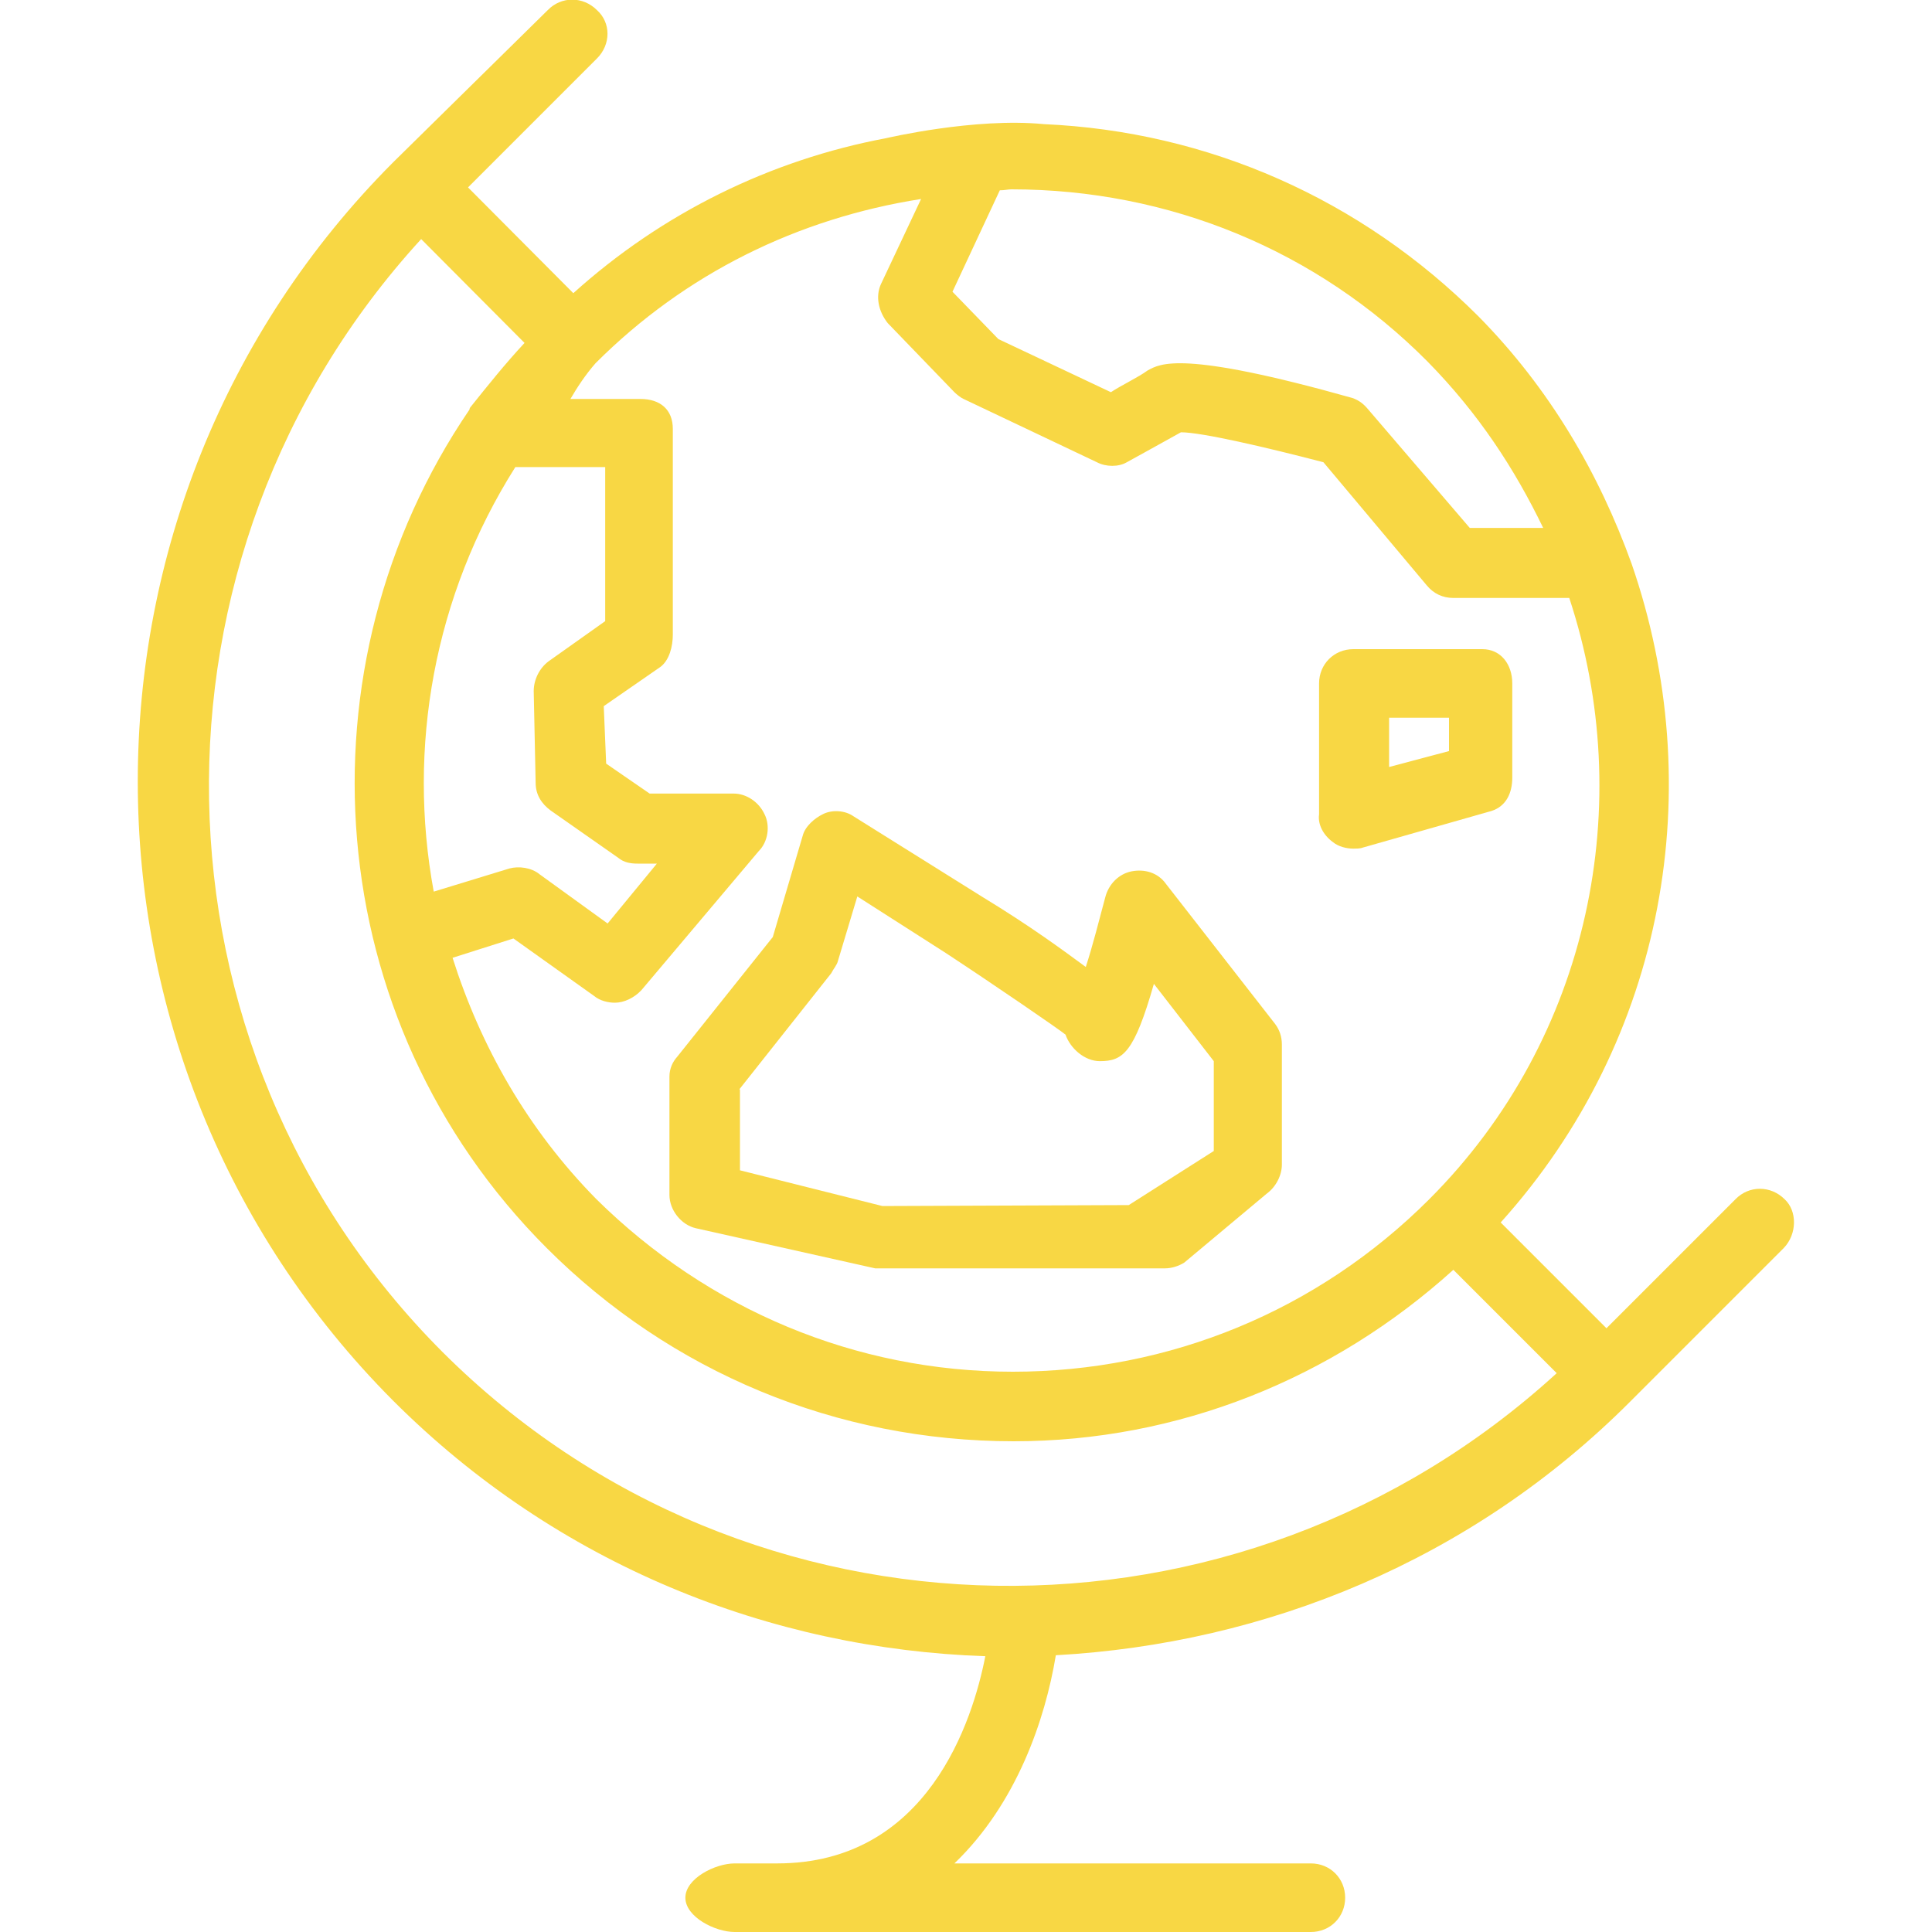 <svg xmlns="http://www.w3.org/2000/svg" viewBox="0 0 400 400" style="enable-background:new 0 0 400 400"><g fill="#f8d744"><path d="M369.5 248.3c-2.9-2.9-7.4-2.9-10.2 0L332.6 275l-21.9-21.9c34.3-38.1 43.1-90.2 27.1-136.4-6.7-18.6-16.9-36.2-31.7-51.2-24.3-24.3-56-38.3-90-39.8-14.3-1.4-32.6 2.9-32.6 2.9-24 4.5-46.4 15.5-64.8 32.1L96.9 38.8l26.7-26.7c2.9-2.9 2.9-7.4 0-10-2.9-2.9-7.4-2.9-10.2 0l-32 31.5c-70.5 70.7-70.5 185.7 0 256.4 34 34 78.1 51.4 122.6 52.9-2.6 13.3-11.9 42.9-43.1 42.9h-8.8c-4 0-10.2 3.1-10.2 7.1s6.2 7.1 10.2 7.1h119.3c4 0 7.1-3.1 7.1-7.1s-3.1-7.1-7.1-7.1h-73.8c12.9-12.4 18.8-29.8 21-43.1 43.3-2.4 86-19.5 119-52.6l31.7-31.7c2.8-2.9 2.8-7.7.2-10.1zm-50-139h-15.2l-21-24.5c-1-1.2-1.9-1.9-3.3-2.4-35.5-10-39.8-7.1-42.4-5.7-1.9 1.4-5.5 3.1-7.6 4.5l-23.3-11-9.5-9.8 9.8-21c1 0 1.7-.2 2.4-.2 32.6 0 63.3 12.6 86.2 35.7 10.6 10.8 18 22.2 23.9 34.4zM123.3 75.2c18.6-18.6 41.9-30 67.4-34l-8.3 17.6c-1.2 2.6-.5 5.7 1.4 8.1l13.8 14.3c.5.5 1.4 1.2 1.9 1.4l27.6 13.1c1.9 1 4.5 1 6.2 0 0 0 6.9-3.8 11.2-6.2 4.3 0 17.6 3.1 29.5 6.2l21.4 25.5c1.4 1.7 3.3 2.6 5.5 2.6h24c14 42.4 4.5 91-29 124.5-23.1 23.1-53.8 35.7-86.2 35.7-32.6 0-63.1-12.9-86.2-35.7-14.3-14.5-24-31.7-29.8-50l12.6-4 16.7 11.9c1.2 1 2.9 1.4 4.3 1.4 1.9 0 4-1 5.5-2.6l24.3-28.8c1.9-1.9 2.4-5.2 1.2-7.6-1.2-2.6-3.8-4.3-6.4-4.3h-17.4l-9-6.2-.5-11.9 11.7-8.1c1.9-1.4 2.6-4.3 2.6-6.7V88.8c0-4-2.6-6.2-6.7-6.2h-14.5c1.4-2.4 3.1-5 5.2-7.4zm-12.4 86.9c0 2.4 1.2 4.3 3.1 5.7l14 9.8c1.2 1 2.6 1.2 4 1.2h4l-10.2 12.4-14.1-10.2c-1.7-1.4-4.3-1.7-6.2-1.2l-15.7 4.8c-5.5-29.8 0-61.2 16.9-87.9h18.6v31.9l-11.7 8.3c-1.9 1.4-3.1 3.8-3.1 6.2l.4 19zM91.7 280c-63.1-63.1-64.5-165-4.5-230.5L108.6 71c-4 4.3-7.6 8.8-11.2 13.3 0 0-.2.2-.2.5-36.2 53.1-31.2 126.4 16 173.6 25.7 25.7 60 40 96.7 40 34 0 66-12.9 91-35.5l21.4 21.4c-65.6 60-167.3 58.8-230.6-4.3z"/><path d="M138.6 222.9v24.5c0 3.1 2.4 6.2 5.5 6.9l37.1 8.3h60c1.4 0 2.9-.5 4-1.2l17.1-14.3c1.9-1.4 3.1-3.8 3.1-6v-24.8c0-1.7-.5-3.1-1.4-4.3l-22.6-29c-1.7-2.4-4.5-3.1-7.1-2.6-2.6.5-4.8 2.6-5.5 5.5-1.2 4.5-2.6 10-4 14.3-4.5-3.3-11.2-8.3-21.4-14.5L176.7 169c-1.7-1.2-4.3-1.4-6.2-.5s-3.8 2.6-4.3 4.5l-6.2 21-19.8 24.8c-.9 1-1.6 2.4-1.6 4.1zm14.5 2.6l19-24c.5-1 1.2-1.7 1.4-2.6l4-13.3 18.3 11.7c10.5 6.9 23.3 15.7 24.8 16.9 1 2.9 4 5.5 7.1 5.5 4.8 0 7.1-1.7 11.2-16l12.4 16v18.6l-17.6 11.2-51 .2-29.5-7.4v-16.7l-.1-.1zm122.8-51.2c1.2 1 2.9 1.4 4.3 1.4.5 0 1.4 0 1.9-.2l26.7-7.6c3.1-1 4.3-3.8 4.3-6.9v-19.5c0-4-2.4-7.1-6.2-7.1h-26.7c-4 0-7.1 3.1-7.1 7.1v27.1c-.3 2.1.9 4.3 2.8 5.7zm11.7-25.7H300v6.9l-12.4 3.3v-10.2z"/></g></svg>